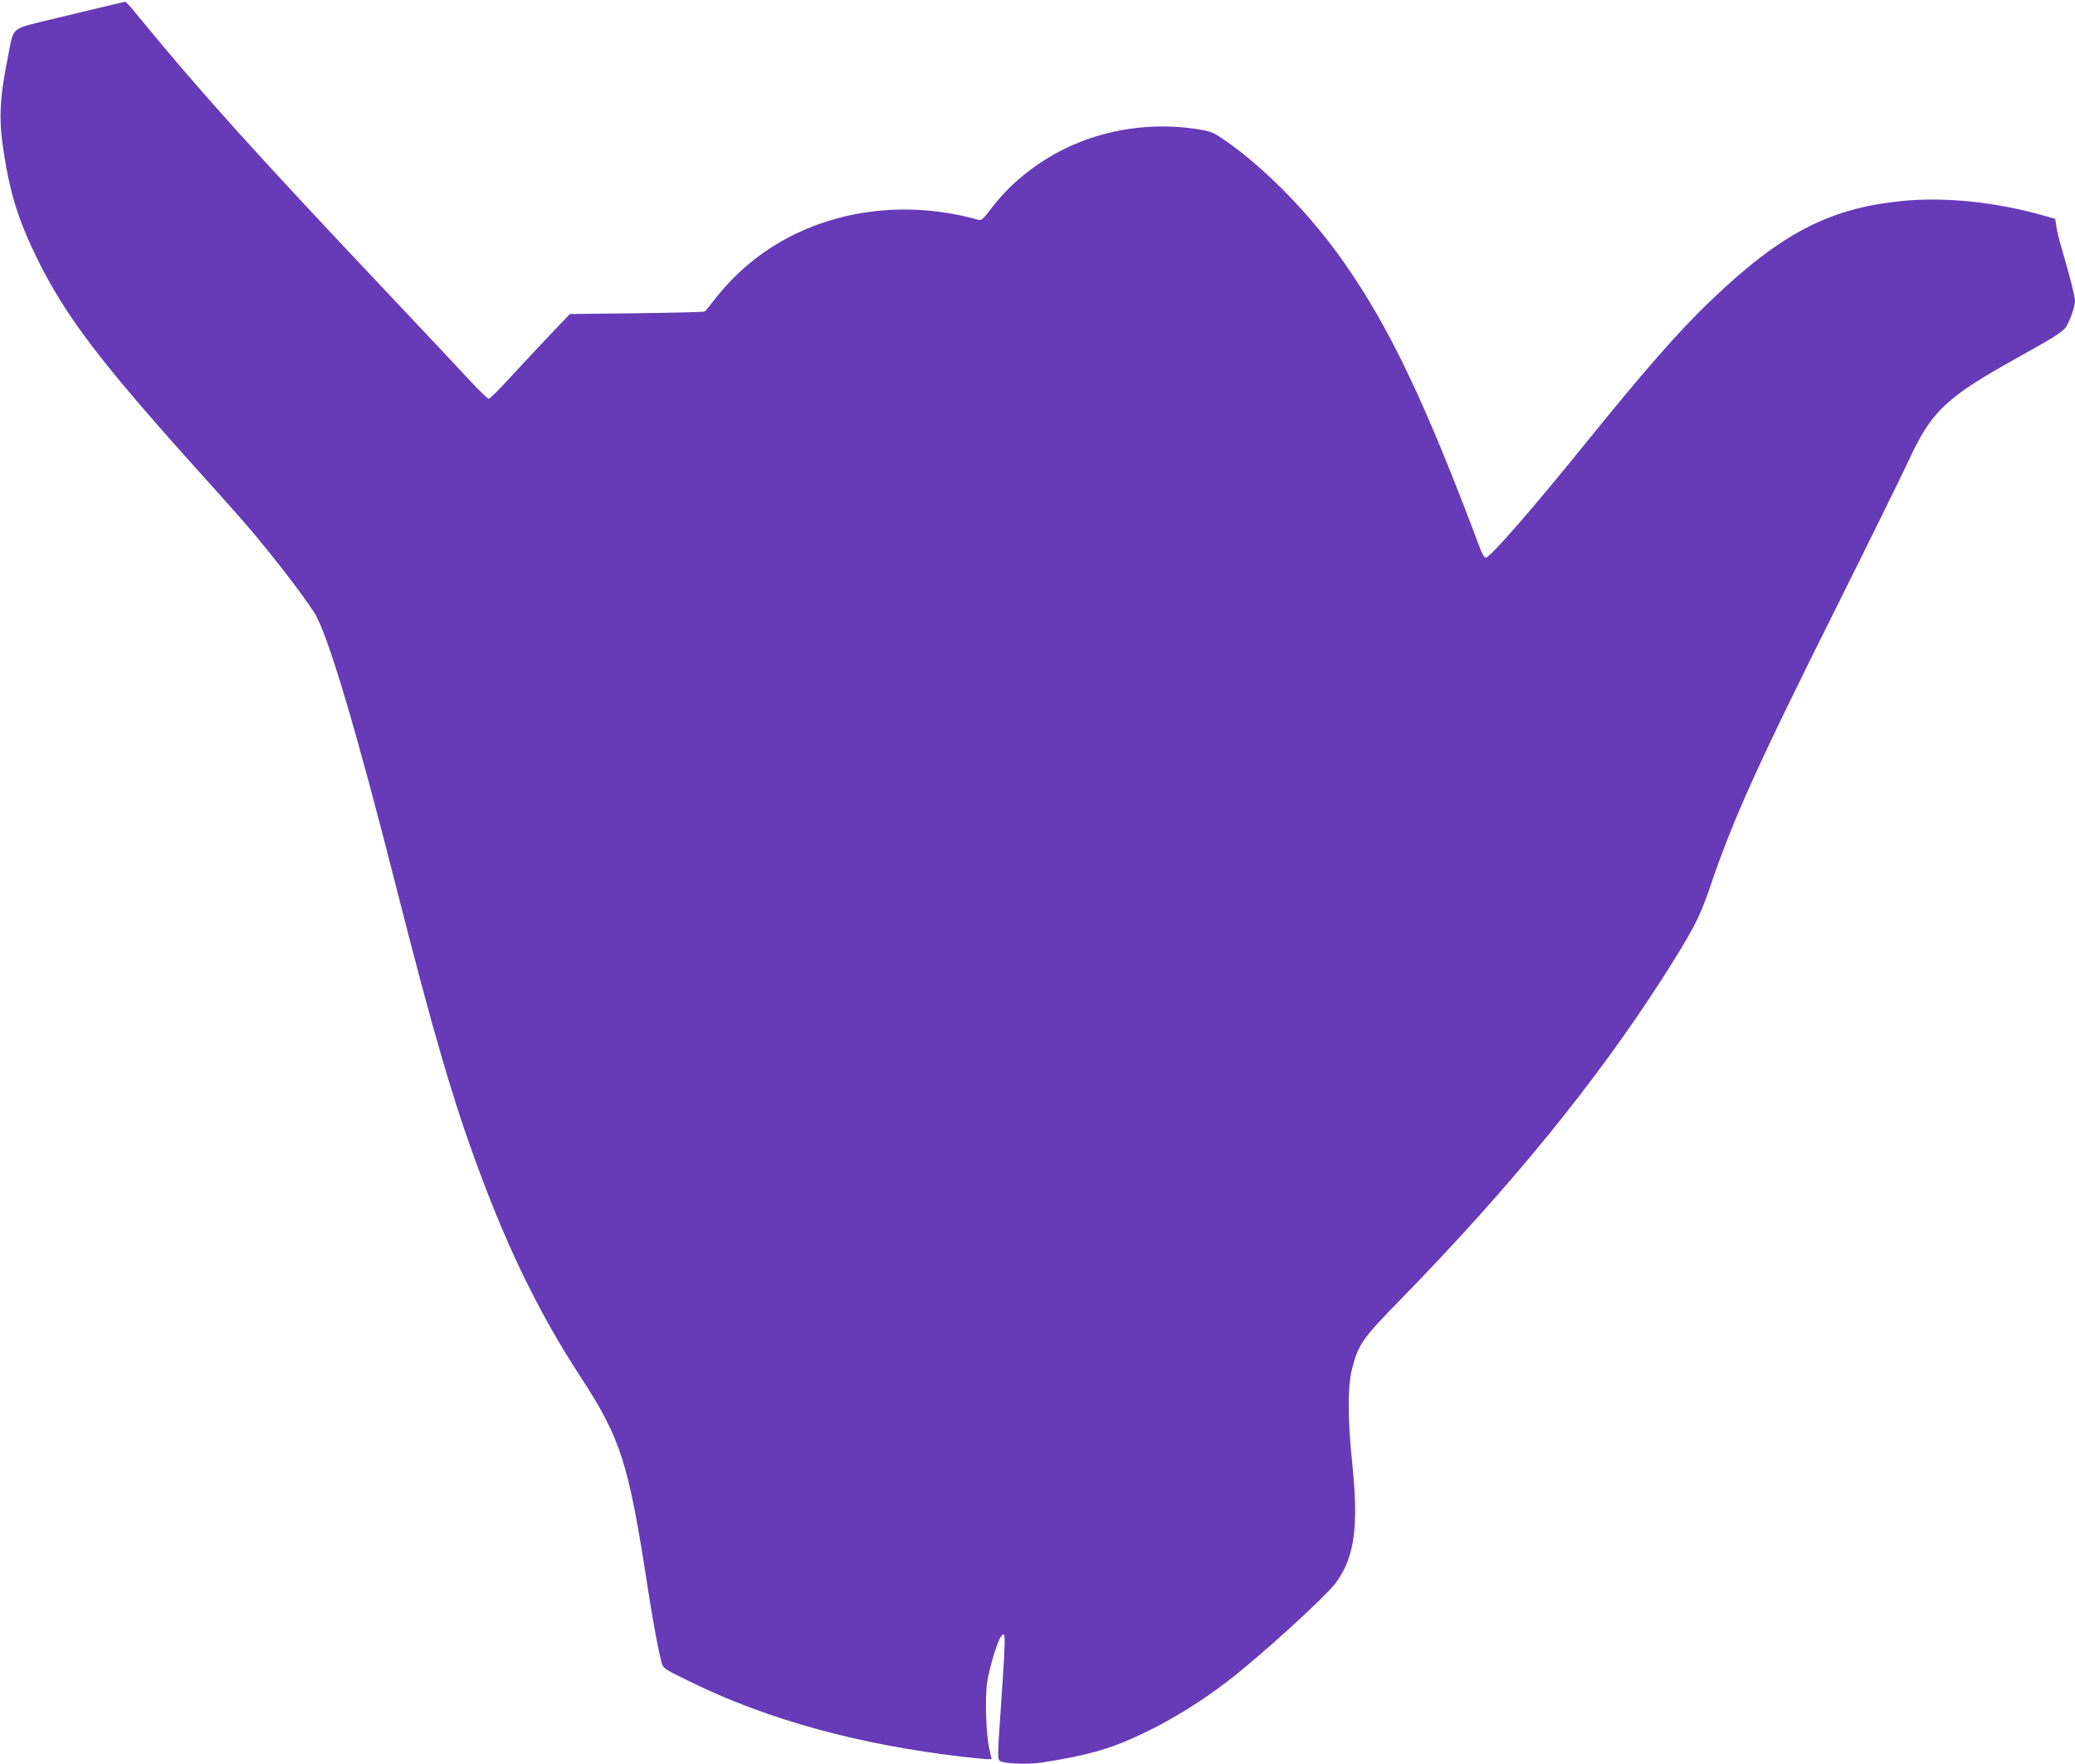 <?xml version="1.0" standalone="no"?>
<!DOCTYPE svg PUBLIC "-//W3C//DTD SVG 20010904//EN"
 "http://www.w3.org/TR/2001/REC-SVG-20010904/DTD/svg10.dtd">
<svg version="1.0" xmlns="http://www.w3.org/2000/svg"
 width="1280pt" height="1088pt" viewBox="0 0 1280 1088"
 preserveAspectRatio="xMidYMid meet">
<g transform="translate(0,1088) scale(0.1,-0.1)"
fill="#673ab7" stroke="none">
<path d="M680 10848 c-47 -11 -197 -47 -333 -80 -288 -70 -260 -48 -295 -223
-53 -258 -61 -394 -32 -585 40 -270 94 -442 214 -685 171 -344 381 -621 945
-1250 124 -137 255 -284 291 -325 160 -180 379 -460 469 -599 81 -126 258
-719 506 -1696 228 -898 352 -1322 516 -1761 182 -489 373 -877 622 -1259 246
-377 295 -529 412 -1294 35 -224 64 -382 86 -465 10 -37 13 -39 192 -126 471
-229 1029 -381 1662 -455 71 -8 142 -15 156 -15 l26 0 -14 62 c-21 92 -28 323
-13 416 14 87 62 248 84 277 33 45 32 27 -9 -570 -10 -144 -10 -183 0 -194 18
-19 170 -26 263 -12 307 49 434 87 657 196 153 75 332 186 478 298 200 151
620 534 681 619 114 161 138 345 96 748 -27 259 -27 461 0 566 38 150 64 188
290 419 686 702 1211 1346 1625 1991 184 288 229 373 290 552 142 421 292 754
776 1722 207 415 411 829 453 920 141 304 228 387 666 631 229 127 286 163
305 193 24 37 55 127 55 161 -1 30 -34 160 -83 325 -14 47 -28 107 -32 133
l-7 47 -67 19 c-296 85 -614 118 -882 91 -449 -46 -744 -200 -1181 -619 -191
-183 -405 -427 -768 -876 -328 -406 -589 -705 -615 -705 -8 0 -22 24 -33 53
-337 898 -556 1360 -839 1765 -210 301 -495 592 -748 764 -64 44 -79 49 -170
63 -273 41 -557 -2 -800 -119 -185 -90 -346 -220 -461 -373 -47 -62 -60 -74
-78 -69 -447 126 -917 63 -1281 -172 -138 -89 -256 -199 -365 -342 -19 -25
-38 -48 -43 -51 -5 -4 -194 -8 -420 -11 l-412 -5 -118 -124 c-65 -68 -175
-186 -244 -261 -70 -76 -131 -138 -138 -138 -6 0 -56 48 -111 107 -54 59 -295
315 -534 568 -813 861 -1137 1221 -1528 1698 -34 43 -66 77 -70 76 -4 -1 -45
-10 -92 -21z"/>
</g>
</svg>
